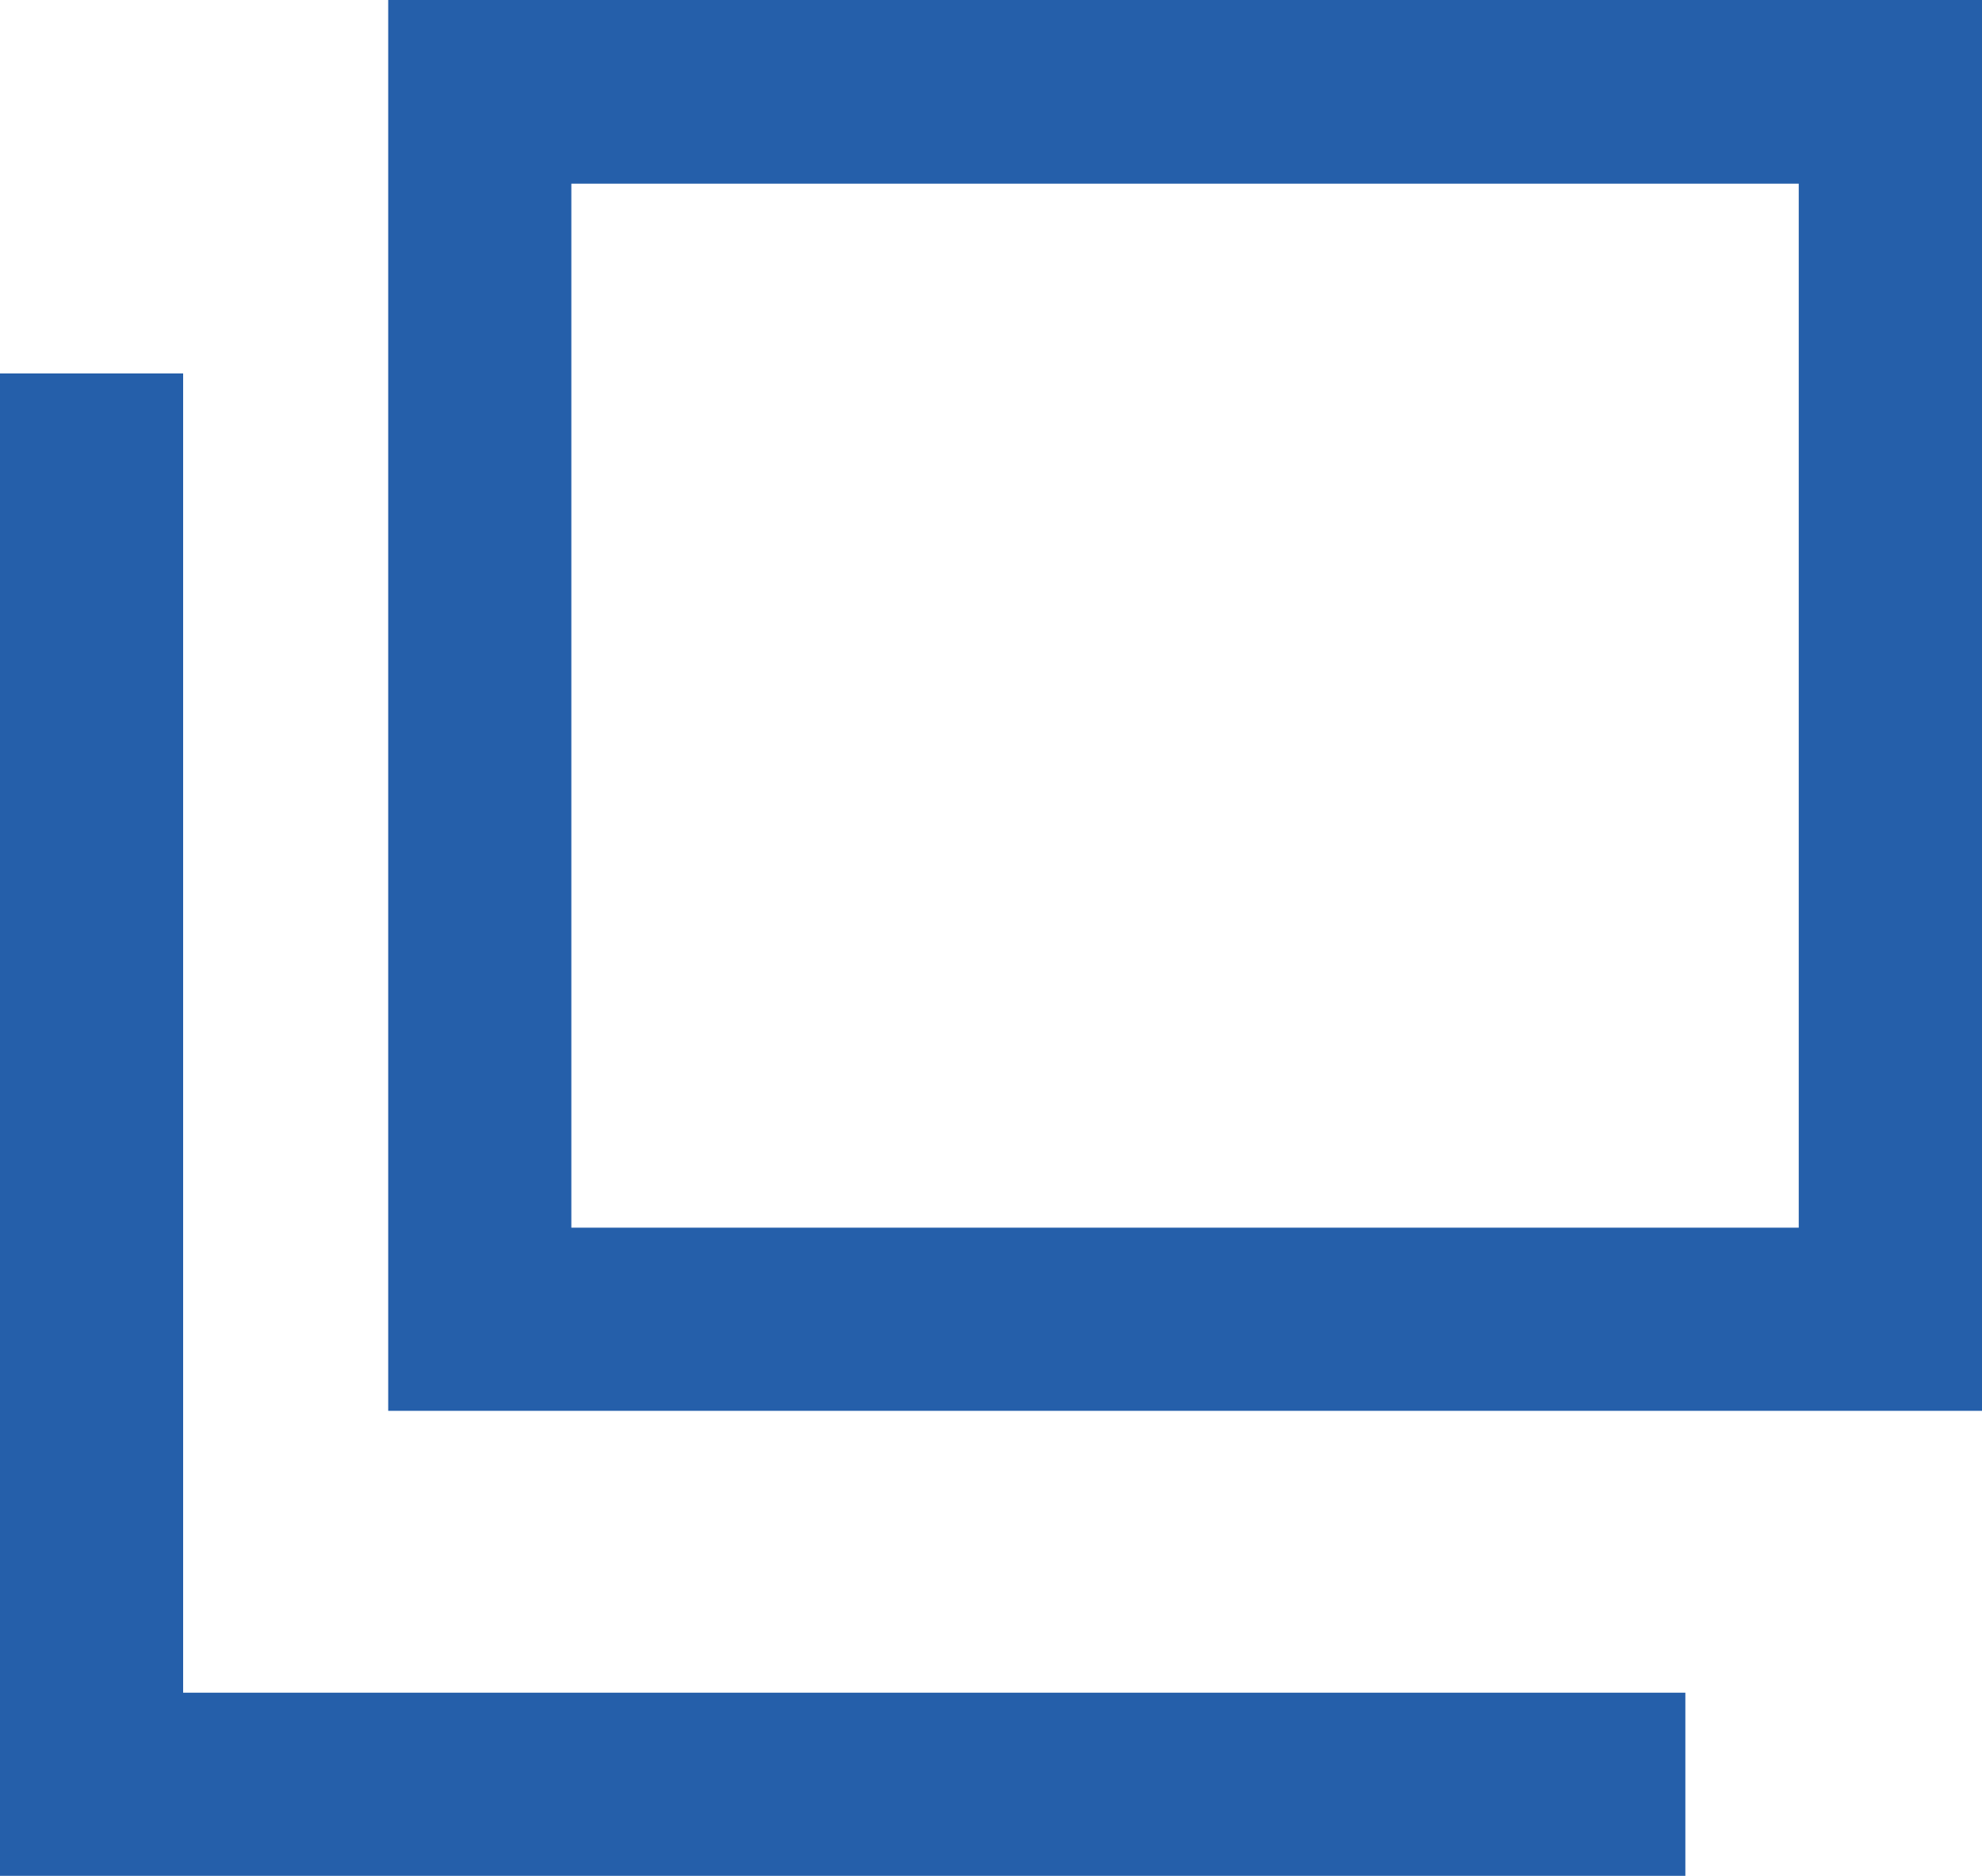 <svg xmlns="http://www.w3.org/2000/svg" width="15" height="14.195" viewBox="0 0 15 14.195">
  <g id="Group_9694" data-name="Group 9694" transform="translate(-359.8 -270.6)">
    <path id="Path_4919" data-name="Path 4919" d="M374.262,281.276H362.2V270.6h12.062Zm-10.676-1.386h9.289v-7.9h-9.289Z" transform="translate(0.538)" fill="#255faa"/>
    <g id="Group_9507" data-name="Group 9507" transform="translate(359.8 273.426)">
      <path id="Path_4920" data-name="Path 4920" d="M372.555,283.669H359.8V272.3h1.386v9.983h11.369Z" transform="translate(-359.8 -272.3)" fill="#255faa"/>
    </g>
  </g>
</svg>
